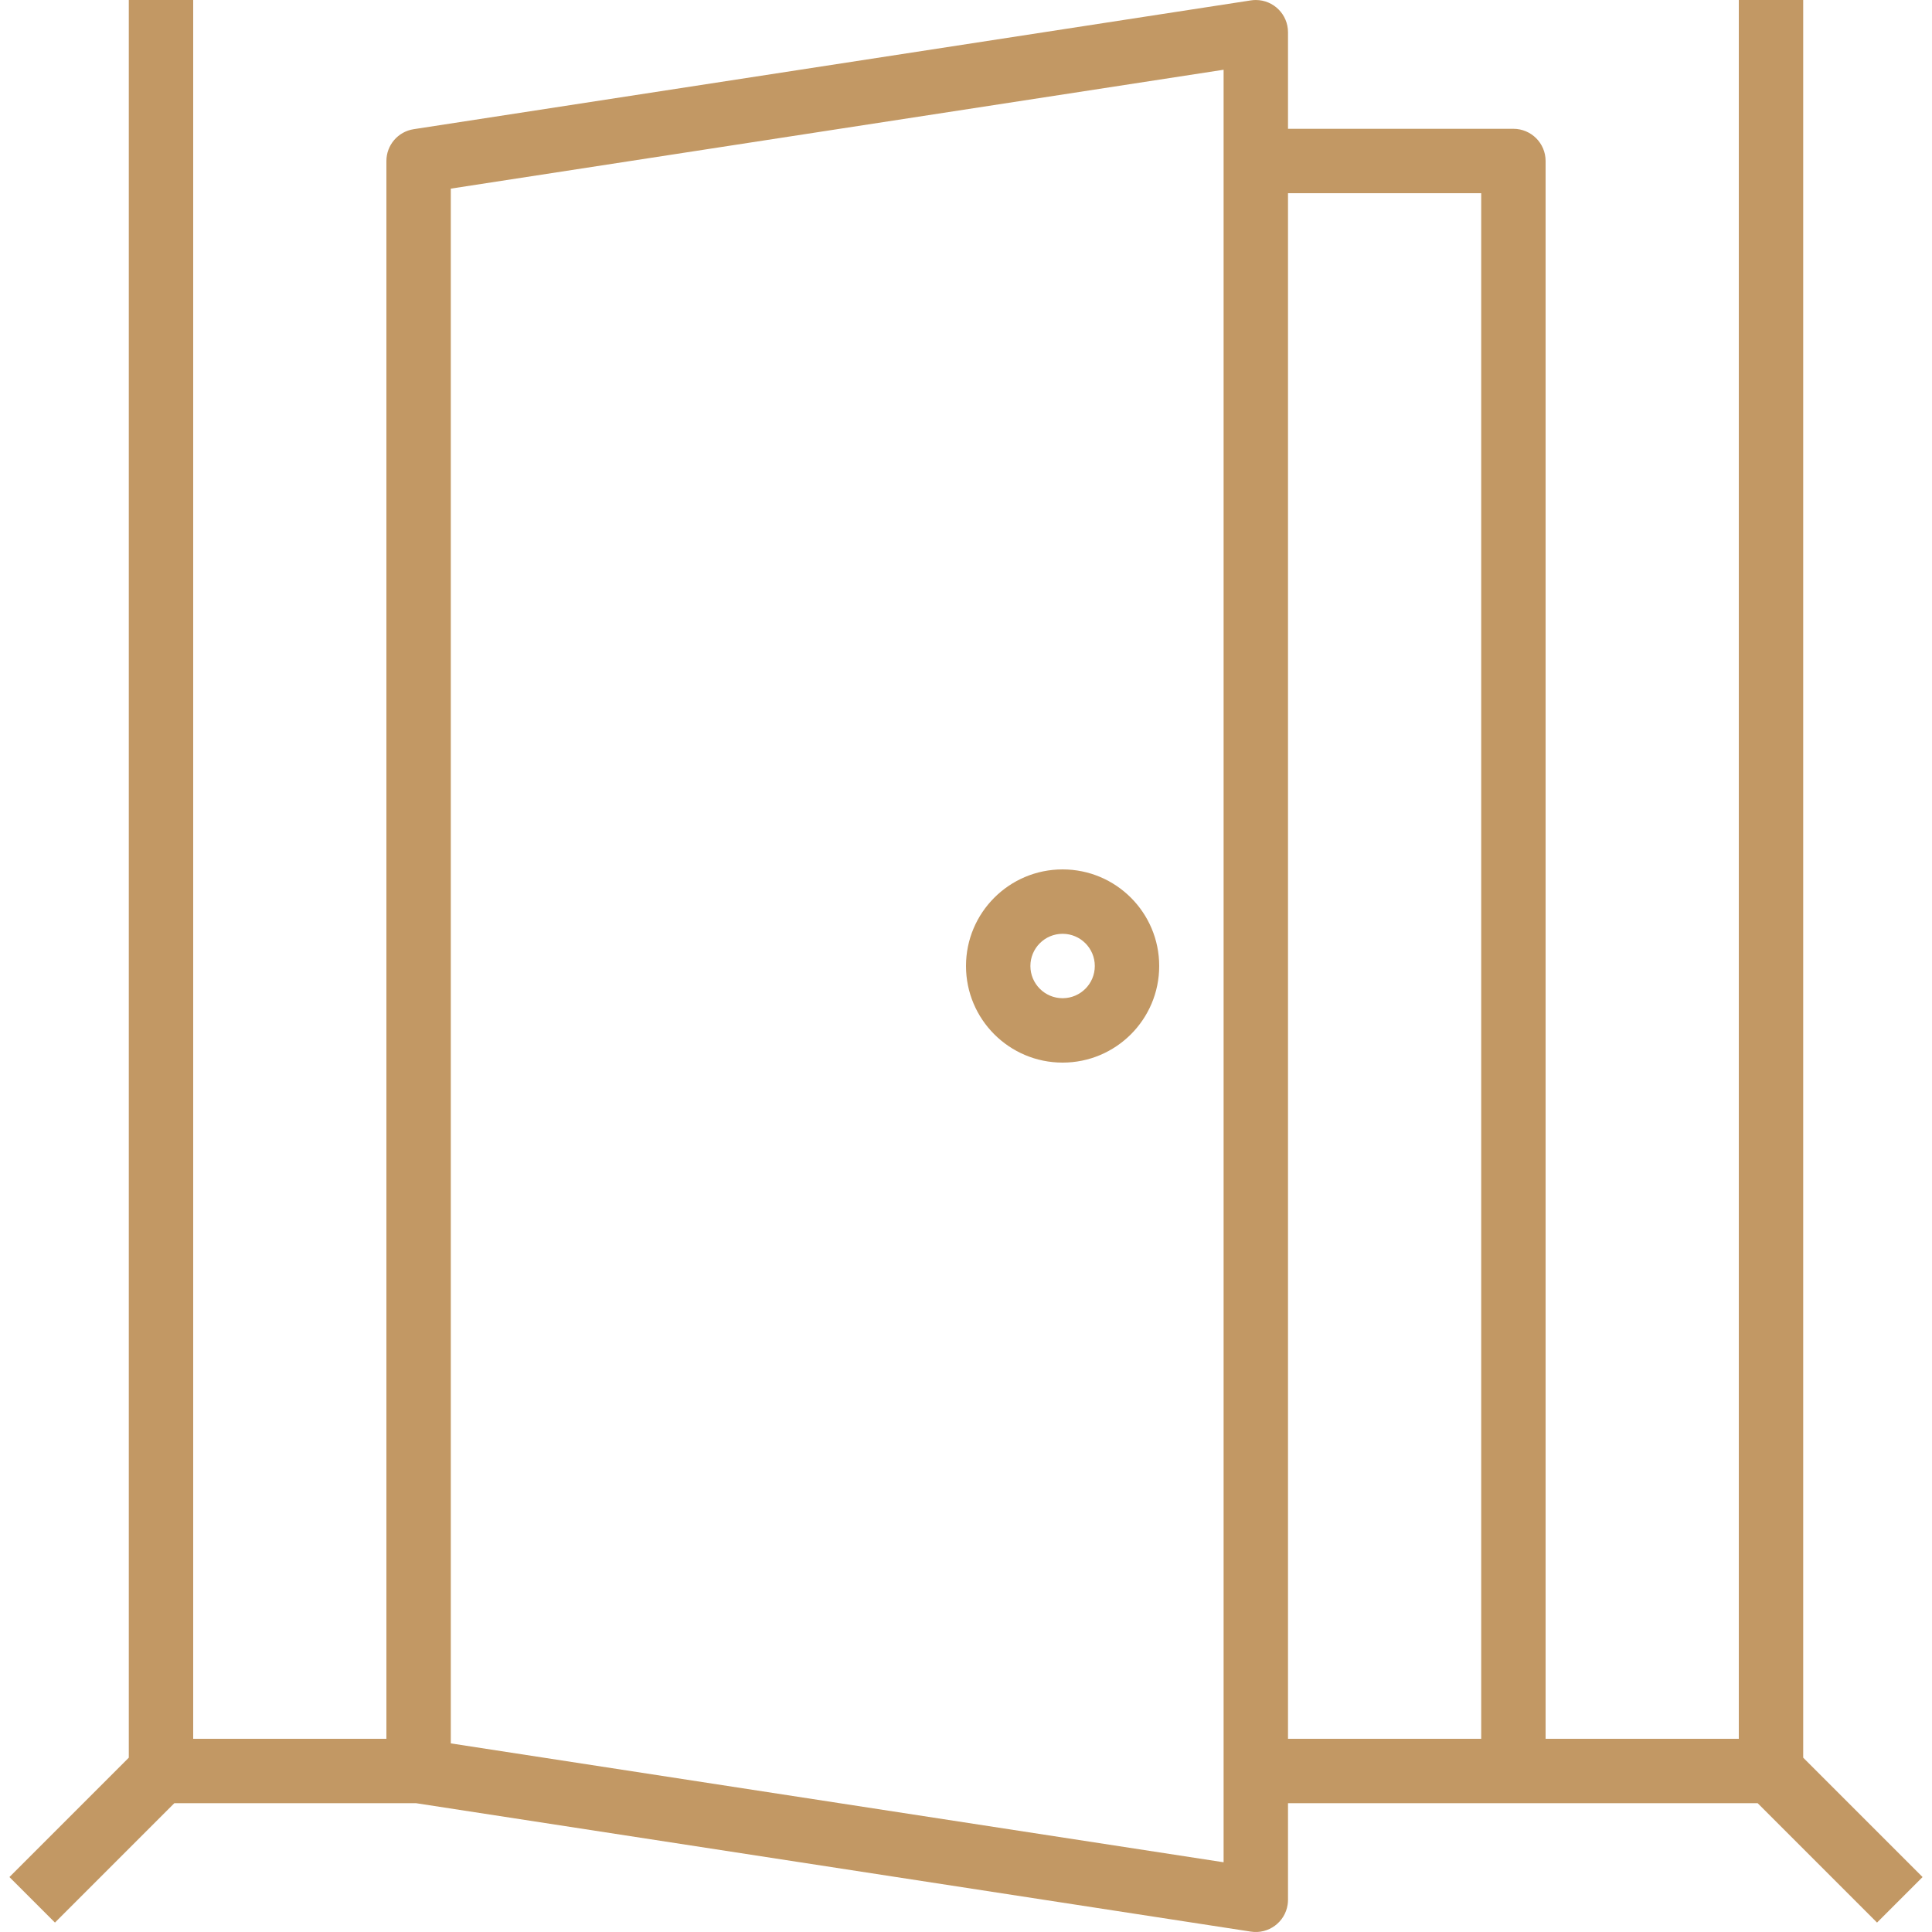 <?xml version="1.0" encoding="UTF-8" standalone="no"?>
<!-- Generator: Adobe Illustrator 19.0.0, SVG Export Plug-In . SVG Version: 6.00 Build 0)  -->

<svg
   version="1.1"
   id="Capa_1"
   x="0px"
   y="0px"
   viewBox="0 0 479.998 479.998"
   style="enable-background:new 0 0 479.998 479.998;"
   xml:space="preserve"
   xmlns="http://www.w3.org/2000/svg"
   xmlns:svg="http://www.w3.org/2000/svg"
   xmlns:rdf="http://www.w3.org/1999/02/22-rdf-syntax-ns#"
   xmlns:cc="http://creativecommons.org/ns#"
   xmlns:dc="http://purl.org/dc/elements/1.1/"><defs
   id="defs47" />
<g
   id="g6"
   style="fill:#c29864;fill-opacity:1">
	<g
   id="g4"
   style="fill:#c29864;fill-opacity:1">
		<path
   d="M447.999,436.688V0h-16v432h-48V40c0-4.418-3.582-8-8-8h-56V8c-0.002-4.418-3.585-7.999-8.003-7.997    c-0.406,0-0.812,0.031-1.213,0.093l-208,32c-3.902,0.6-6.782,3.956-6.784,7.904v392h-48V0h-16v436.688L2.343,466.344    l11.312,11.312L43.311,448h60.08l207.392,31.904c4.367,0.672,8.451-2.324,9.123-6.691c0.062-0.401,0.093-0.807,0.093-1.213v-24    h116.688l29.656,29.656l11.312-11.312L447.999,436.688z M303.999,462.672l-192-29.536V46.864l192-29.536V462.672z M367.999,432    h-48V48h48V432z"
   id="path2"
   style="fill:#c29864;fill-opacity:1" />
	</g>
</g>
<g
   id="g12"
   style="fill:#c29864;fill-opacity:1">
	<g
   id="g10"
   style="fill:#c29864;fill-opacity:1">
		<path
   d="M263.999,216c-13.255,0-24,10.745-24,24s10.745,24,24,24s24-10.745,24-24S277.254,216,263.999,216z M263.999,248    c-4.418,0-8-3.582-8-8s3.582-8,8-8s8,3.582,8,8S268.417,248,263.999,248z"
   id="path8"
   style="fill:#c29864;fill-opacity:1" />
	</g>
</g>
<g
   id="g14">
</g>
<g
   id="g16">
</g>
<g
   id="g18">
</g>
<g
   id="g20">
</g>
<g
   id="g22">
</g>
<g
   id="g24">
</g>
<g
   id="g26">
</g>
<g
   id="g28">
</g>
<g
   id="g30">
</g>
<g
   id="g32">
</g>
<g
   id="g34">
</g>
<g
   id="g36">
</g>
<g
   id="g38">
</g>
<g
   id="g40">
</g>
<g
   id="g42">
</g>
</svg>
